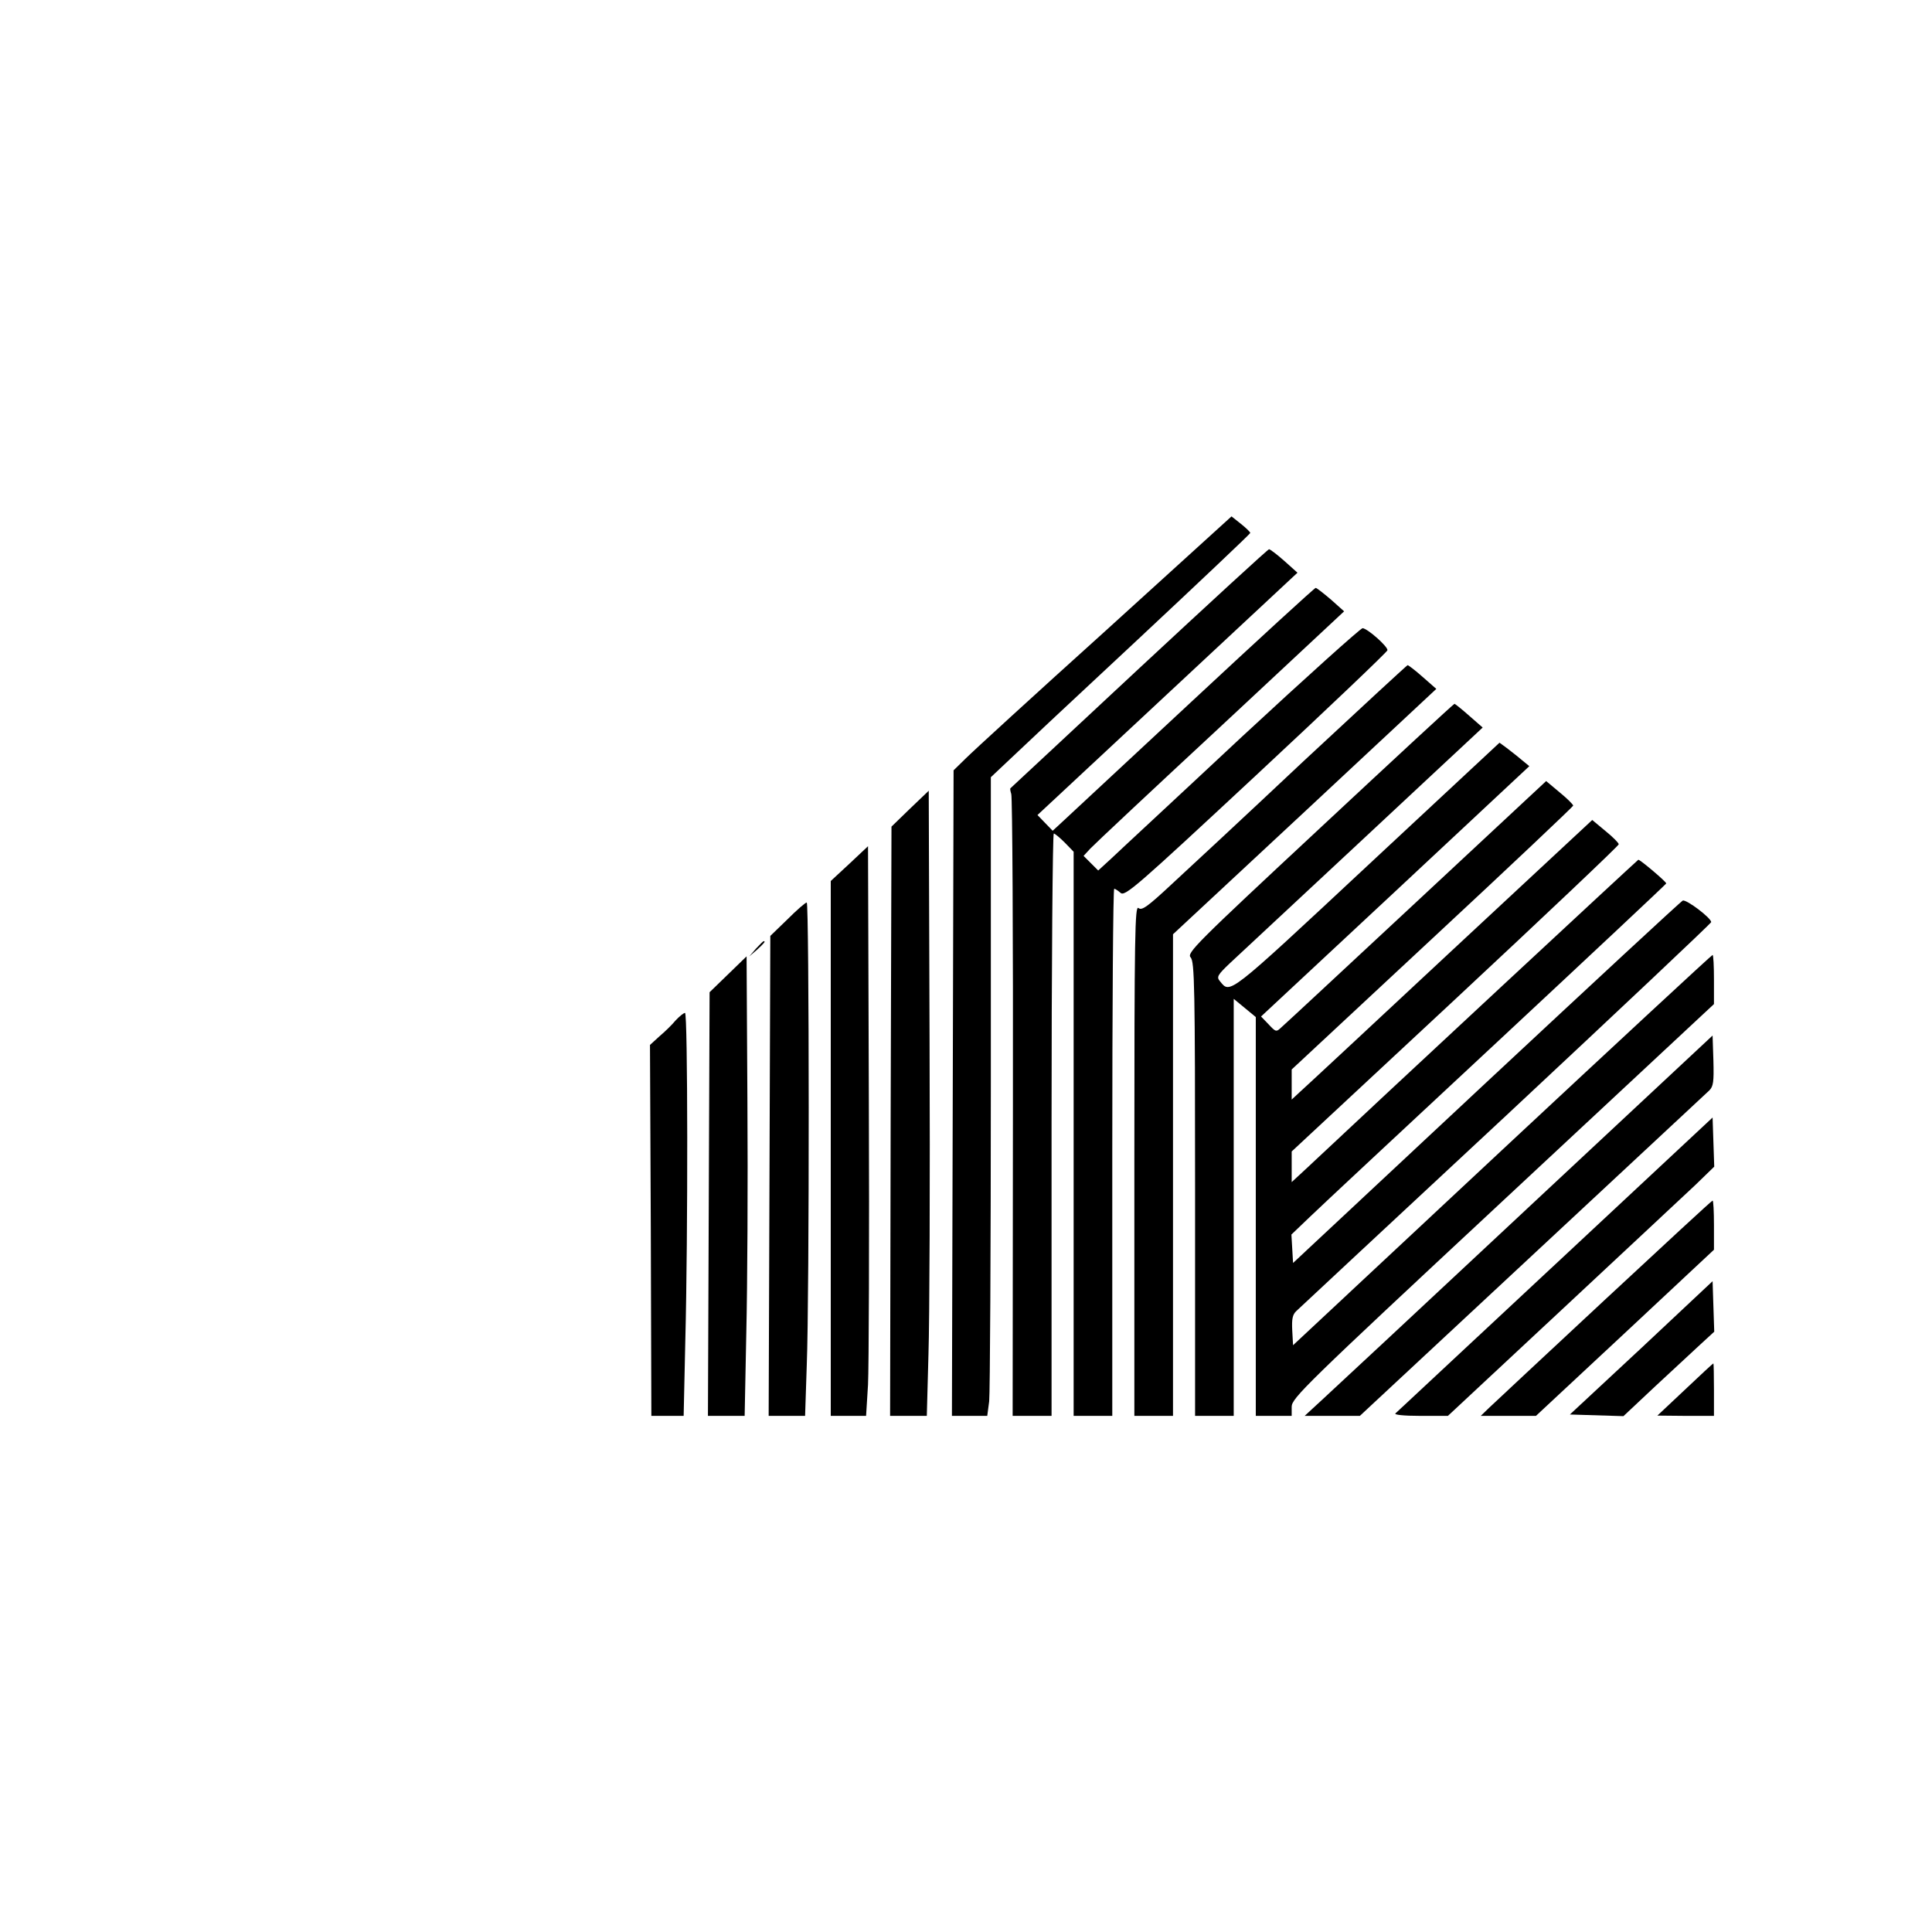 <?xml version="1.0" standalone="no"?>
<!DOCTYPE svg PUBLIC "-//W3C//DTD SVG 20010904//EN"
 "http://www.w3.org/TR/2001/REC-SVG-20010904/DTD/svg10.dtd">
<svg version="1.0" xmlns="http://www.w3.org/2000/svg"
 width="700pt" height="700pt" viewBox="0 0 700 700"
 preserveAspectRatio="xMidYMid meet">
<g transform="translate(0,700) scale(0.1,-0.1)"
fill="#000000" stroke="none">
<path d="M4004 4713 c-253 -228 -479 -435 -504 -460 l-45 -44 -3 -1170 -3
-1169 64 0 64 0 7 53 c3 28 6 549 6 1156 l0 1105 53 50 c29 28 240 226 470
440 229 214 417 392 417 395 0 3 -15 18 -34 33 l-34 27 -458 -416z"/>
<path d="M4128 4579 c-255 -238 -465 -433 -467 -435 -2 -2 0 -11 3 -21 4 -10
7 -521 6 -1135 l-1 -1118 71 0 70 0 0 1055 c0 580 4 1055 8 1055 4 0 22 -15
40 -33 l32 -33 0 -1022 0 -1022 70 0 70 0 0 955 c0 525 3 955 7 955 3 0 14 -7
23 -15 16 -14 57 22 491 426 261 243 475 447 476 453 2 13 -71 78 -90 80 -7 0
-204 -177 -438 -394 -233 -218 -446 -415 -472 -440 l-48 -44 -27 27 -26 26 25
27 c13 14 225 213 472 442 l447 417 -47 42 c-27 23 -51 42 -56 43 -4 0 -208
-187 -455 -417 -246 -229 -459 -427 -473 -440 l-25 -23 -28 29 -27 28 471 439
471 439 -48 43 c-26 23 -51 42 -55 42 -4 0 -215 -194 -470 -431z"/>
<path d="M4725 4244 c-203 -191 -418 -391 -478 -446 -90 -84 -110 -98 -122
-88 -13 11 -15 -93 -15 -914 l0 -926 70 0 70 0 0 873 0 872 477 444 477 445
-49 43 c-27 24 -52 43 -55 43 -3 -1 -171 -156 -375 -346z"/>
<path d="M4782 3999 c-451 -420 -483 -452 -468 -468 14 -16 16 -105 16 -839
l0 -822 70 0 70 0 0 756 0 755 40 -33 40 -33 0 -722 0 -723 65 0 65 0 0 33 c0
31 49 79 765 746 l765 713 0 89 c0 49 -2 89 -5 89 -3 0 -346 -318 -763 -707
l-757 -707 -3 54 c-2 41 1 57 15 70 10 10 352 328 761 709 408 381 742 696
742 700 0 15 -90 83 -103 78 -7 -3 -327 -300 -712 -659 l-700 -654 -3 52 -3
51 68 65 c37 36 343 321 678 633 336 313 611 571 612 574 2 5 -94 86 -101 86
-2 0 -935 -867 -1203 -1119 l-53 -49 0 55 0 56 593 552 c325 303 592 556 592
561 0 5 -22 27 -48 48 l-48 40 -517 -481 c-284 -265 -529 -493 -544 -506 l-28
-26 0 55 0 54 510 475 c281 261 510 478 510 481 0 4 -22 26 -49 48 l-49 41
-468 -436 c-258 -240 -478 -445 -490 -455 -20 -19 -21 -19 -48 10 l-27 28 486
453 486 454 -28 23 c-15 13 -40 32 -54 43 l-26 19 -482 -449 c-508 -474 -493
-461 -531 -415 -13 15 -8 23 35 64 28 26 245 228 484 451 l433 404 -48 42
c-27 24 -51 43 -54 44 -3 0 -222 -203 -488 -451z"/>
<path d="M3297 4070 l-67 -65 -3 -1068 -2 -1067 66 0 67 0 6 223 c4 122 6 631
4 1132 l-3 910 -68 -65z"/>
<path d="M3078 3871 l-68 -63 0 -969 0 -969 64 0 64 0 7 113 c3 61 5 526 3
1031 l-3 920 -67 -63z"/>
<path d="M2853 3669 l-62 -60 -3 -869 -3 -870 66 0 66 0 6 182 c10 251 9 1678
0 1678 -5 0 -36 -27 -70 -61z"/>
<path d="M2739 3563 l-24 -28 28 24 c25 23 32 31 24 31 -2 0 -14 -12 -28 -27z"/>
<path d="M2638 3470 l-67 -65 -3 -768 -3 -767 66 0 67 0 6 302 c4 167 6 542 4
833 l-3 530 -67 -65z"/>
<path d="M2448 3303 c-13 -16 -40 -42 -59 -58 l-34 -31 3 -672 2 -672 59 0 58
0 6 272 c10 385 9 1188 -1 1188 -5 0 -20 -12 -34 -27z"/>
<path d="M5530 2618 c-371 -347 -704 -657 -739 -689 l-64 -59 100 0 100 0 624
581 c343 319 632 589 642 598 15 15 17 32 15 108 l-3 91 -675 -630z"/>
<path d="M5635 2419 c-313 -292 -574 -535 -579 -540 -6 -5 29 -9 90 -9 l100 0
414 386 c228 213 446 416 483 451 l68 66 -3 89 -3 89 -570 -532z"/>
<path d="M5813 2289 c-214 -199 -401 -374 -418 -390 l-30 -29 100 0 100 0 323
301 322 301 0 89 c0 49 -2 89 -5 89 -3 0 -179 -163 -392 -361z"/>
<path d="M5947 2116 l-259 -241 97 -3 97 -3 115 108 c64 59 138 128 165 153
l49 45 -3 91 -3 92 -258 -242z"/>
<path d="M6105 1965 l-100 -94 103 -1 102 0 0 95 c0 52 -1 95 -2 95 -2 0 -48
-43 -103 -95z"/>
</g>
</svg>
